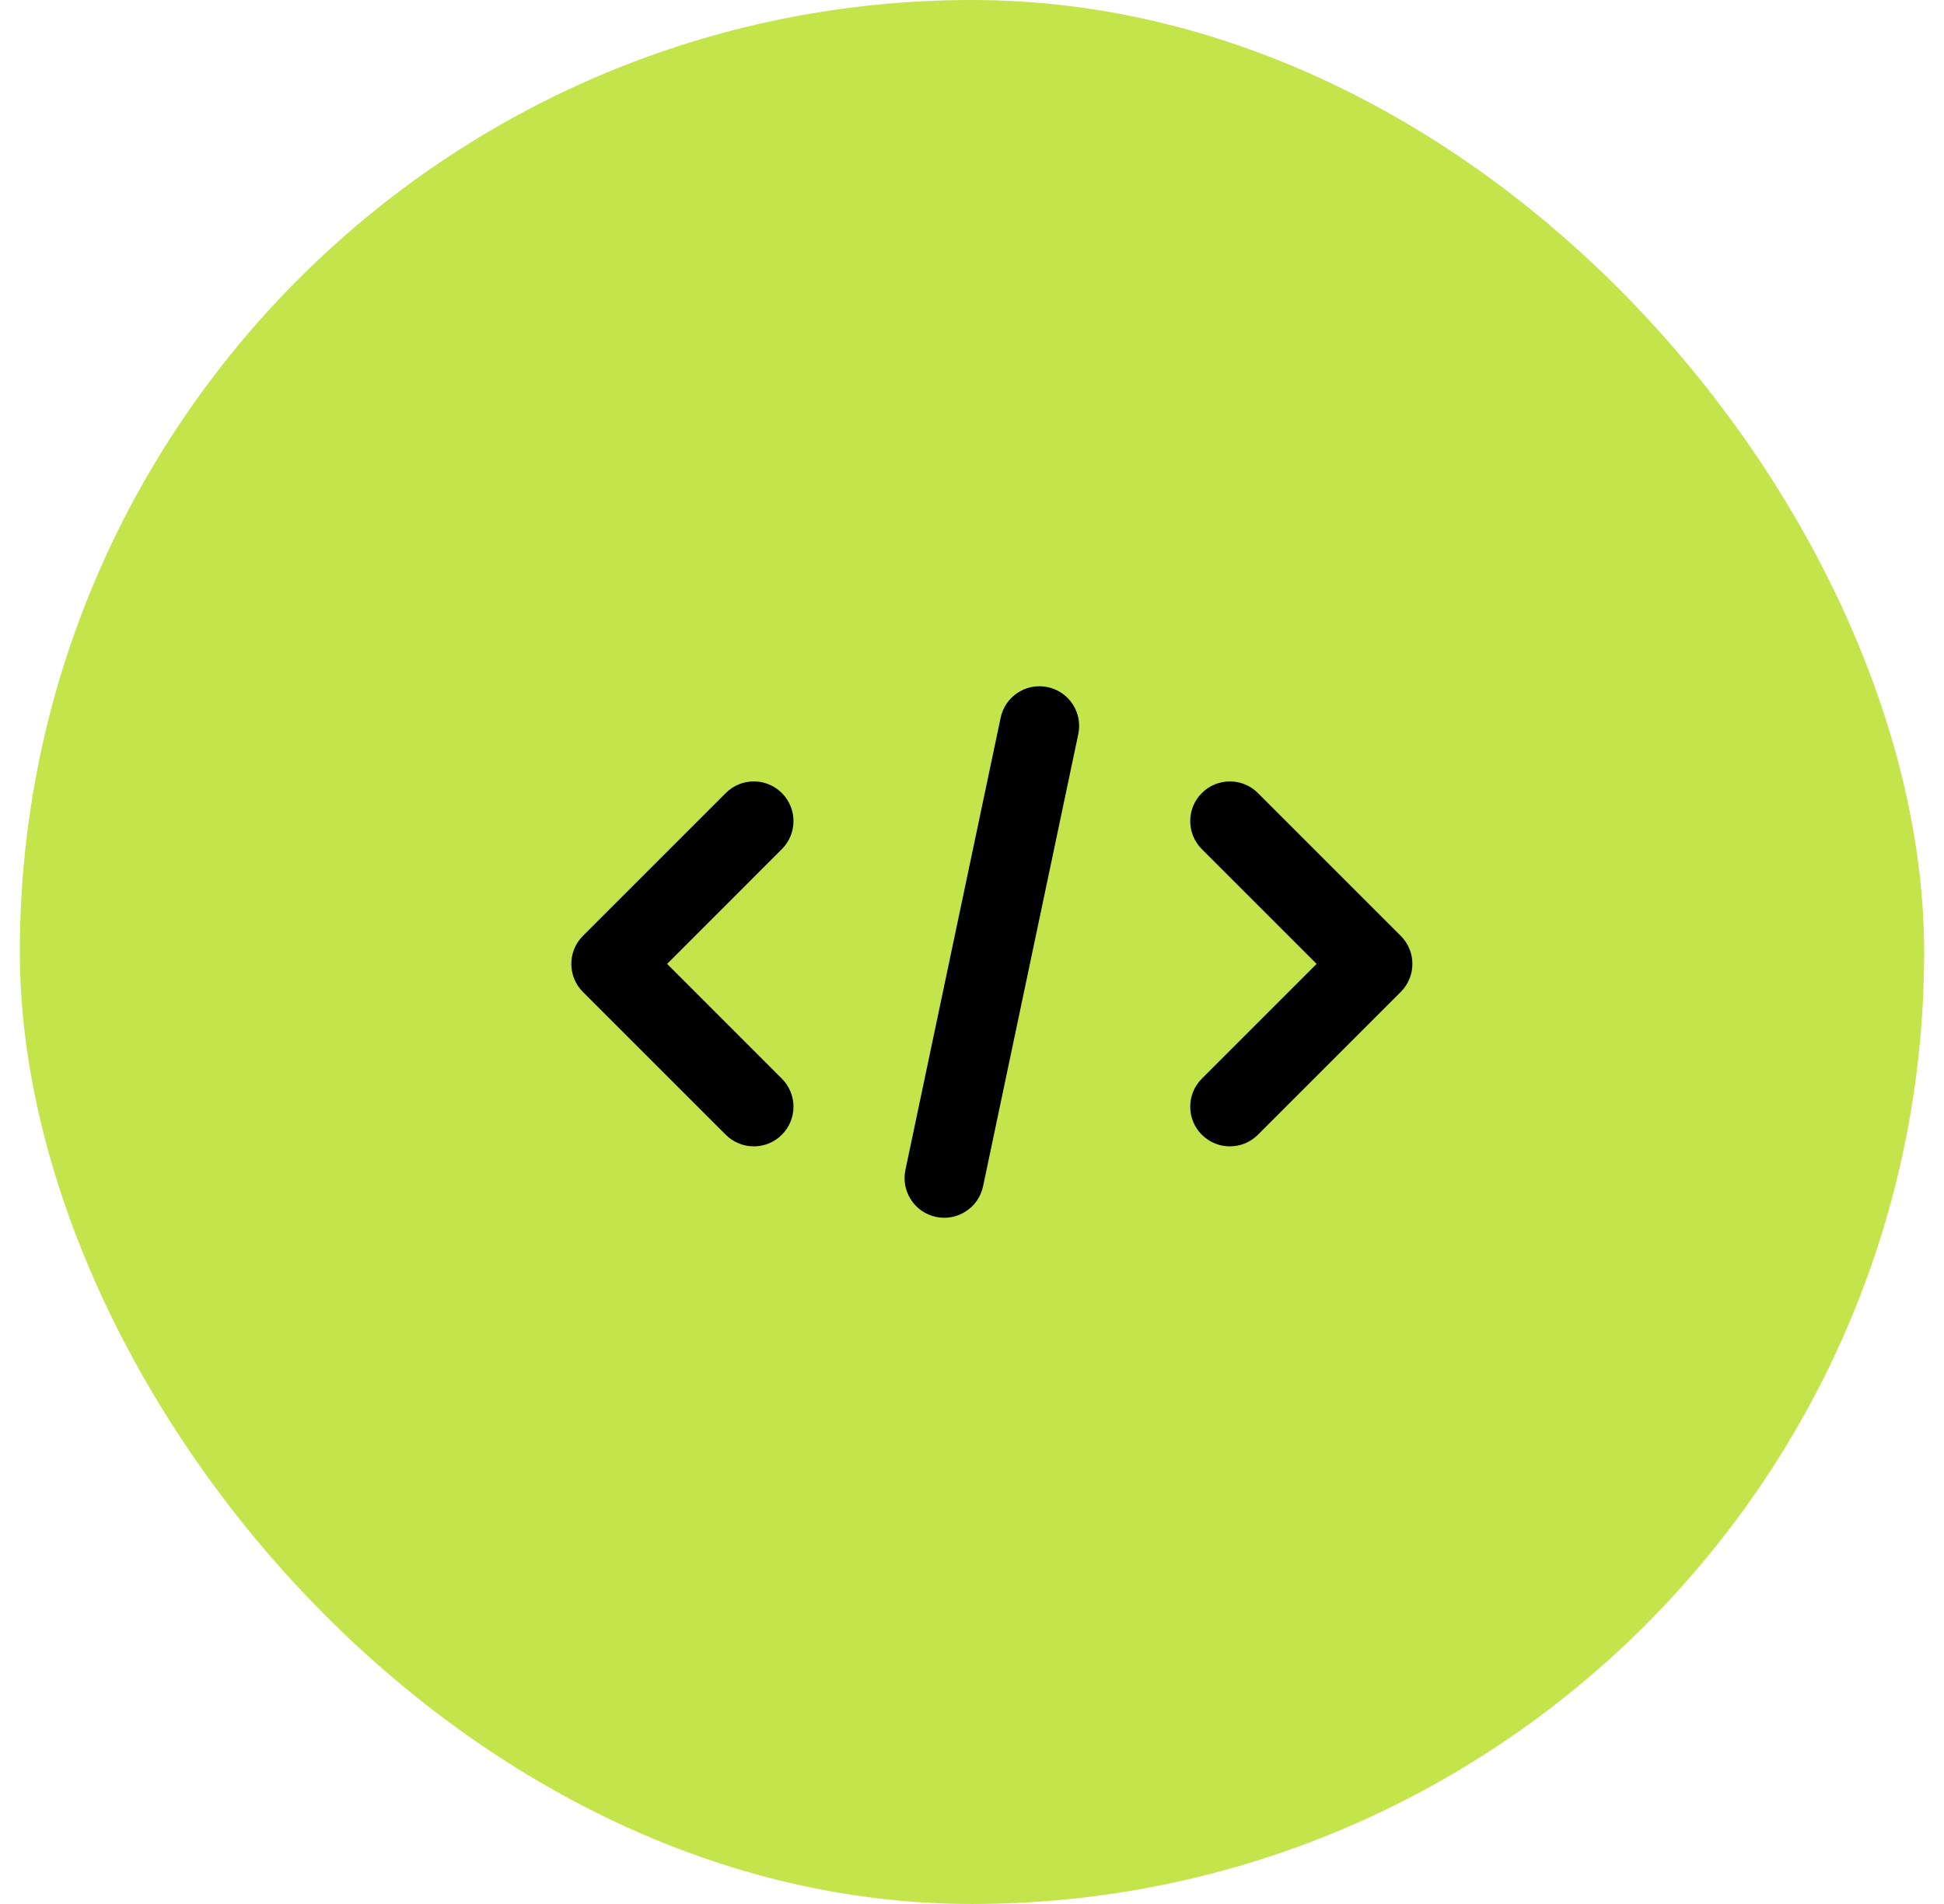 <?xml version="1.0" encoding="UTF-8"?> <svg xmlns="http://www.w3.org/2000/svg" width="49" height="48" viewBox="0 0 49 48" fill="none"><rect x="0.5" width="48" height="48" rx="24" fill="#C3E54B"></rect><path fill-rule="evenodd" clip-rule="evenodd" d="M26.406 17.322C26.947 17.435 27.293 17.966 27.179 18.506L24.779 29.906C24.665 30.447 24.135 30.792 23.594 30.679C23.054 30.565 22.708 30.034 22.822 29.494L25.222 18.094C25.336 17.554 25.866 17.208 26.406 17.322ZM30.293 19.993C30.684 19.602 31.317 19.602 31.707 19.993L35.307 23.593C35.698 23.983 35.698 24.617 35.307 25.007L31.707 28.607C31.317 28.998 30.684 28.998 30.293 28.607C29.903 28.217 29.903 27.583 30.293 27.193L33.186 24.3L30.293 21.407C29.903 21.017 29.903 20.383 30.293 19.993ZM19.707 19.993C20.098 20.383 20.098 21.017 19.707 21.407L16.815 24.3L19.707 27.193C20.098 27.583 20.098 28.217 19.707 28.607C19.317 28.998 18.684 28.998 18.293 28.607L14.693 25.007C14.303 24.617 14.303 23.983 14.693 23.593L18.293 19.993C18.684 19.602 19.317 19.602 19.707 19.993Z" fill="black"></path></svg> 